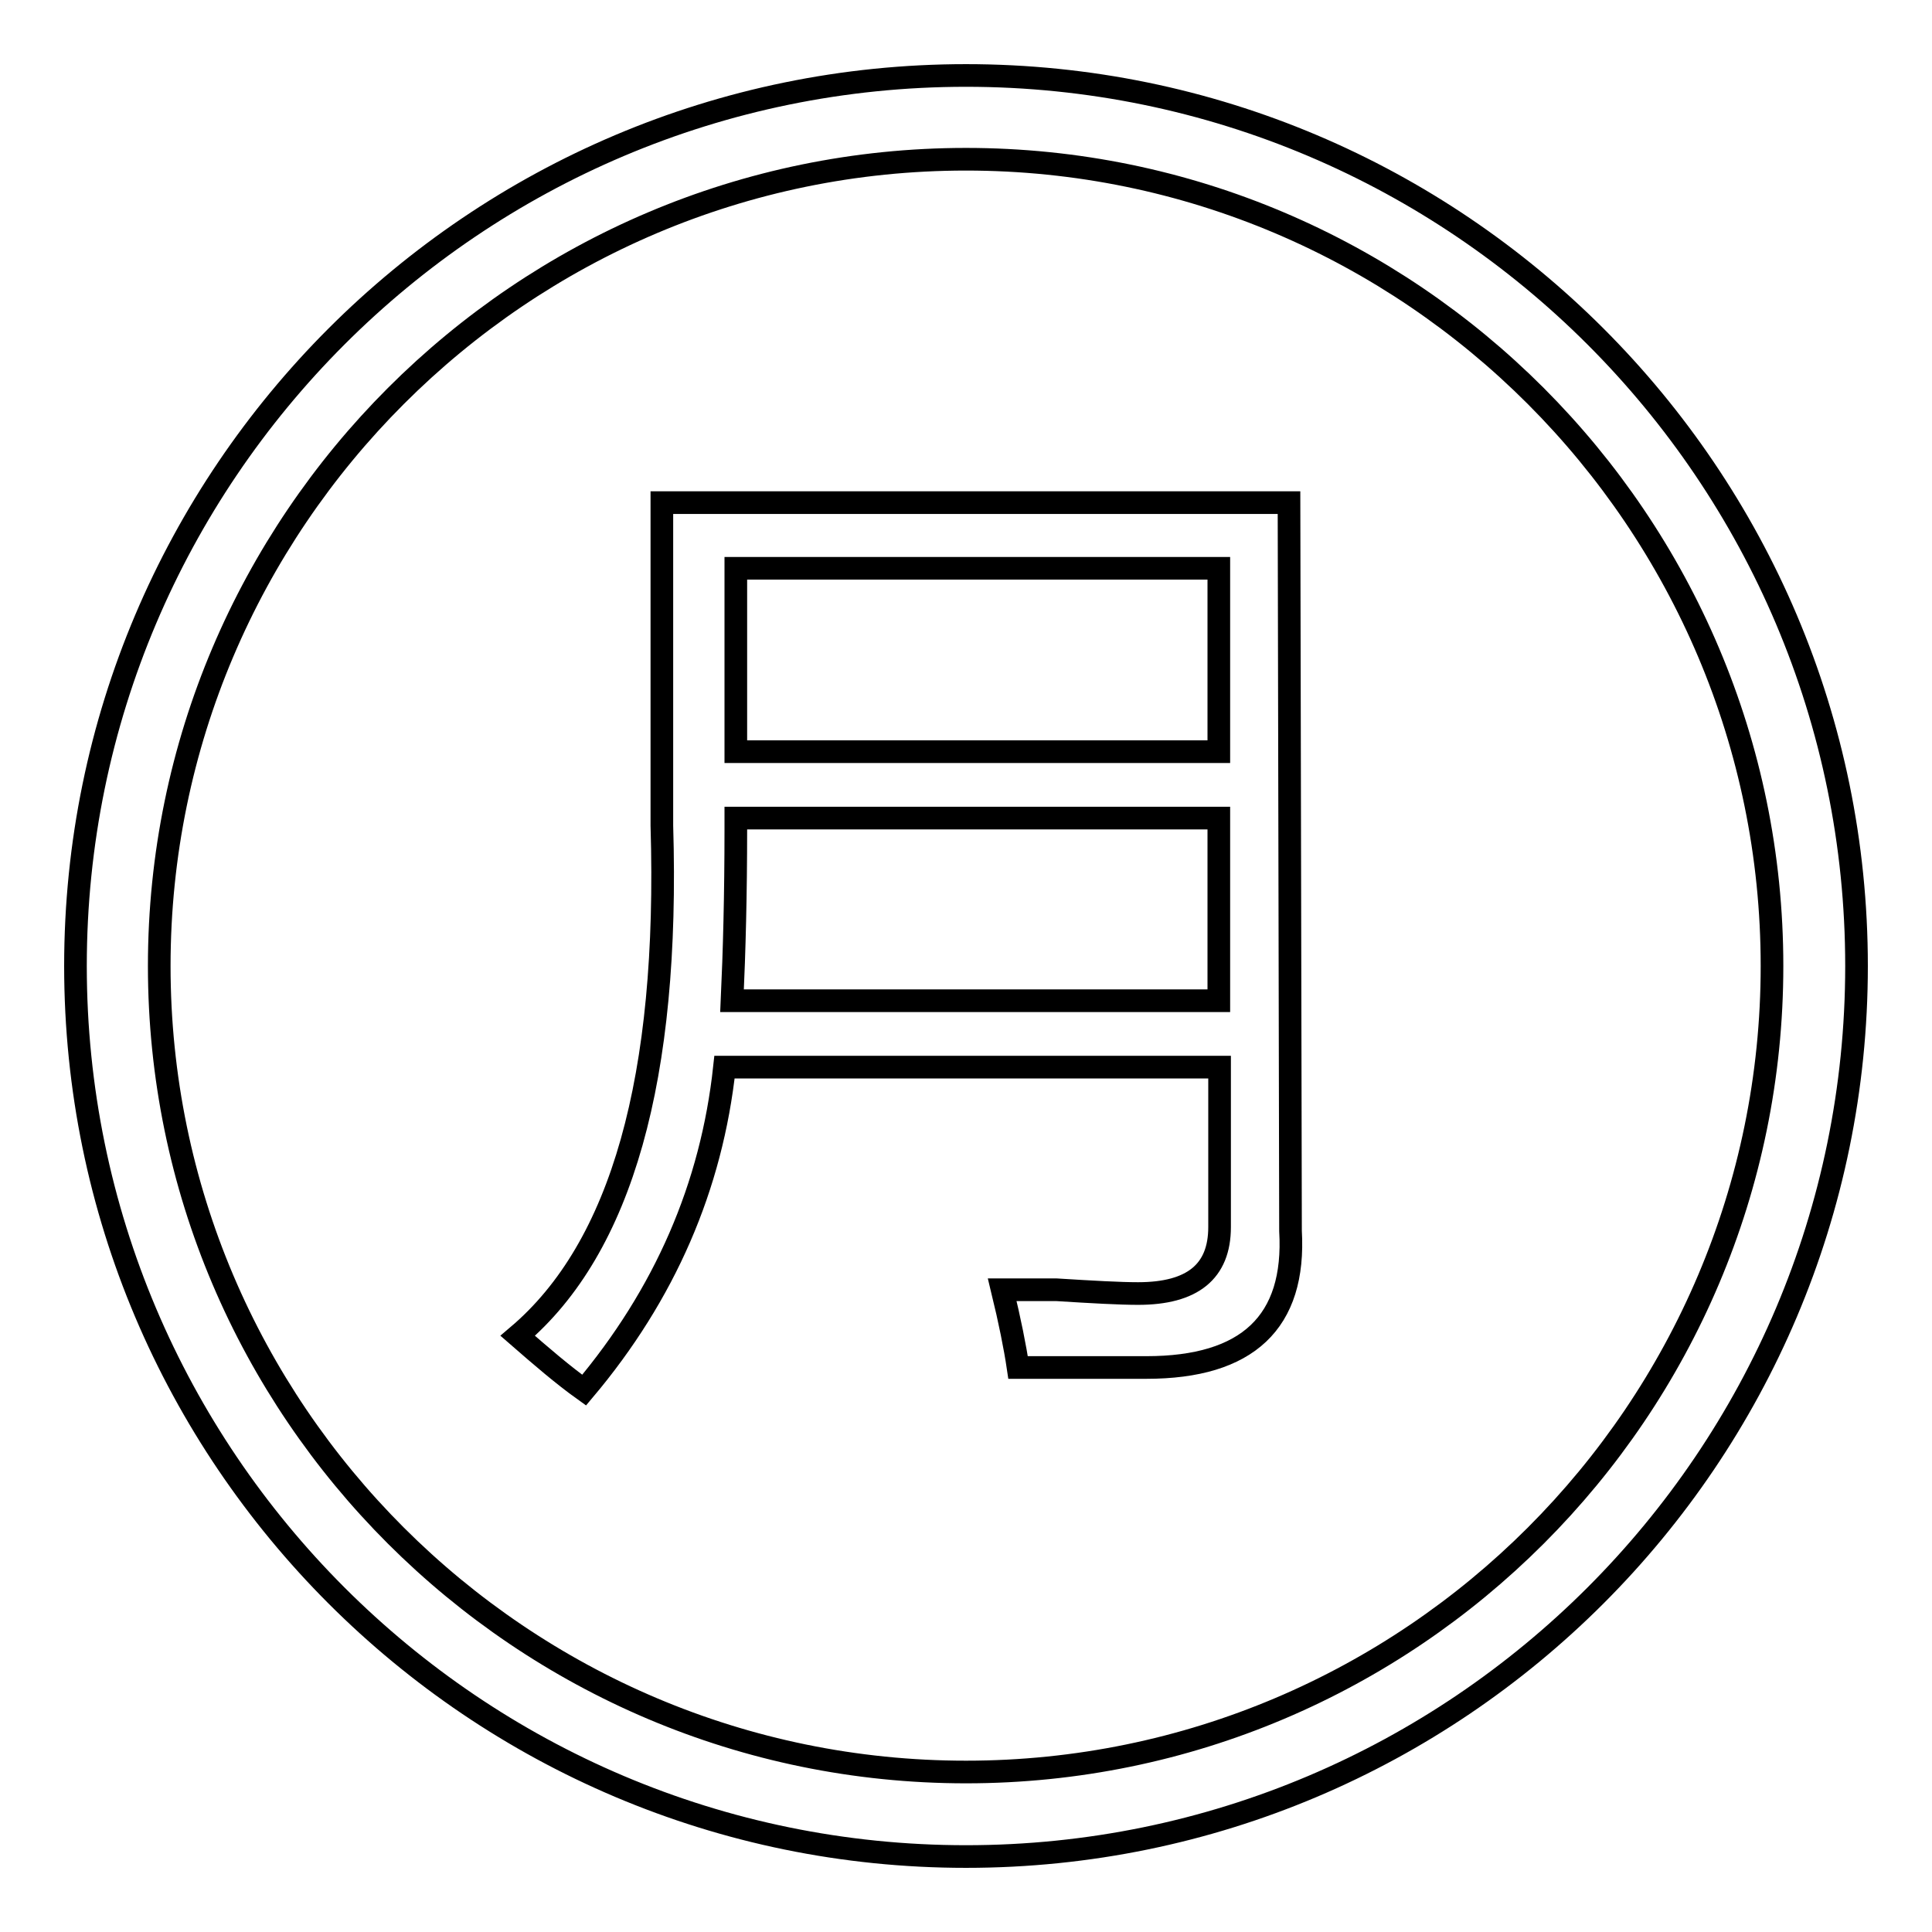 <?xml version="1.0" encoding="utf-8"?>
<!-- Svg Vector Icons : http://www.onlinewebfonts.com/icon -->
<!DOCTYPE svg PUBLIC "-//W3C//DTD SVG 1.1//EN" "http://www.w3.org/Graphics/SVG/1.1/DTD/svg11.dtd">
<svg version="1.1" xmlns="http://www.w3.org/2000/svg" xmlns:xlink="http://www.w3.org/1999/xlink" x="0px" y="0px" viewBox="0 0 256 256" enable-background="new 0 0 256 256" xml:space="preserve">
<g><g><path stroke-width="3" fill-opacity="0" stroke="#000000"  d="M128,10C62.9,10,10,62.9,10,128c0,65.1,52.9,118,118,118c65.1,0,118-52.9,118-118C246,62.9,193.1,10,128,10z M128,234.8c-58.9,0-106.9-47.9-106.9-106.8S69.1,21.1,128,21.1S234.8,69.1,234.8,128C234.8,186.9,186.9,234.8,128,234.8z"/><path stroke-width="3" fill-opacity="0" stroke="#000000"  d="M170.8,66.6H87.7v42.8c1,33.4-5.3,55.9-19.1,67.6c3.1,2.7,6,5.2,8.8,7.2c10.7-12.7,16.9-27,18.6-42.8h65.6v21.2c0,5.9-3.6,8.8-10.8,8.8c-2.4,0-6-0.2-10.8-0.5c-3.4,0-5.9,0-7.2,0c1,4.1,1.7,7.6,2.1,10.3c3.8,0,9.5,0,17,0c13.4,0,19.8-6,19.1-18.1L170.8,66.6z M161.5,132.6H97c0.3-6.5,0.5-14.1,0.5-22.7v-1.5h64L161.5,132.6L161.5,132.6z M161.5,99.6h-64V75.3h64V99.6L161.5,99.6z"/></g></g>
</svg>